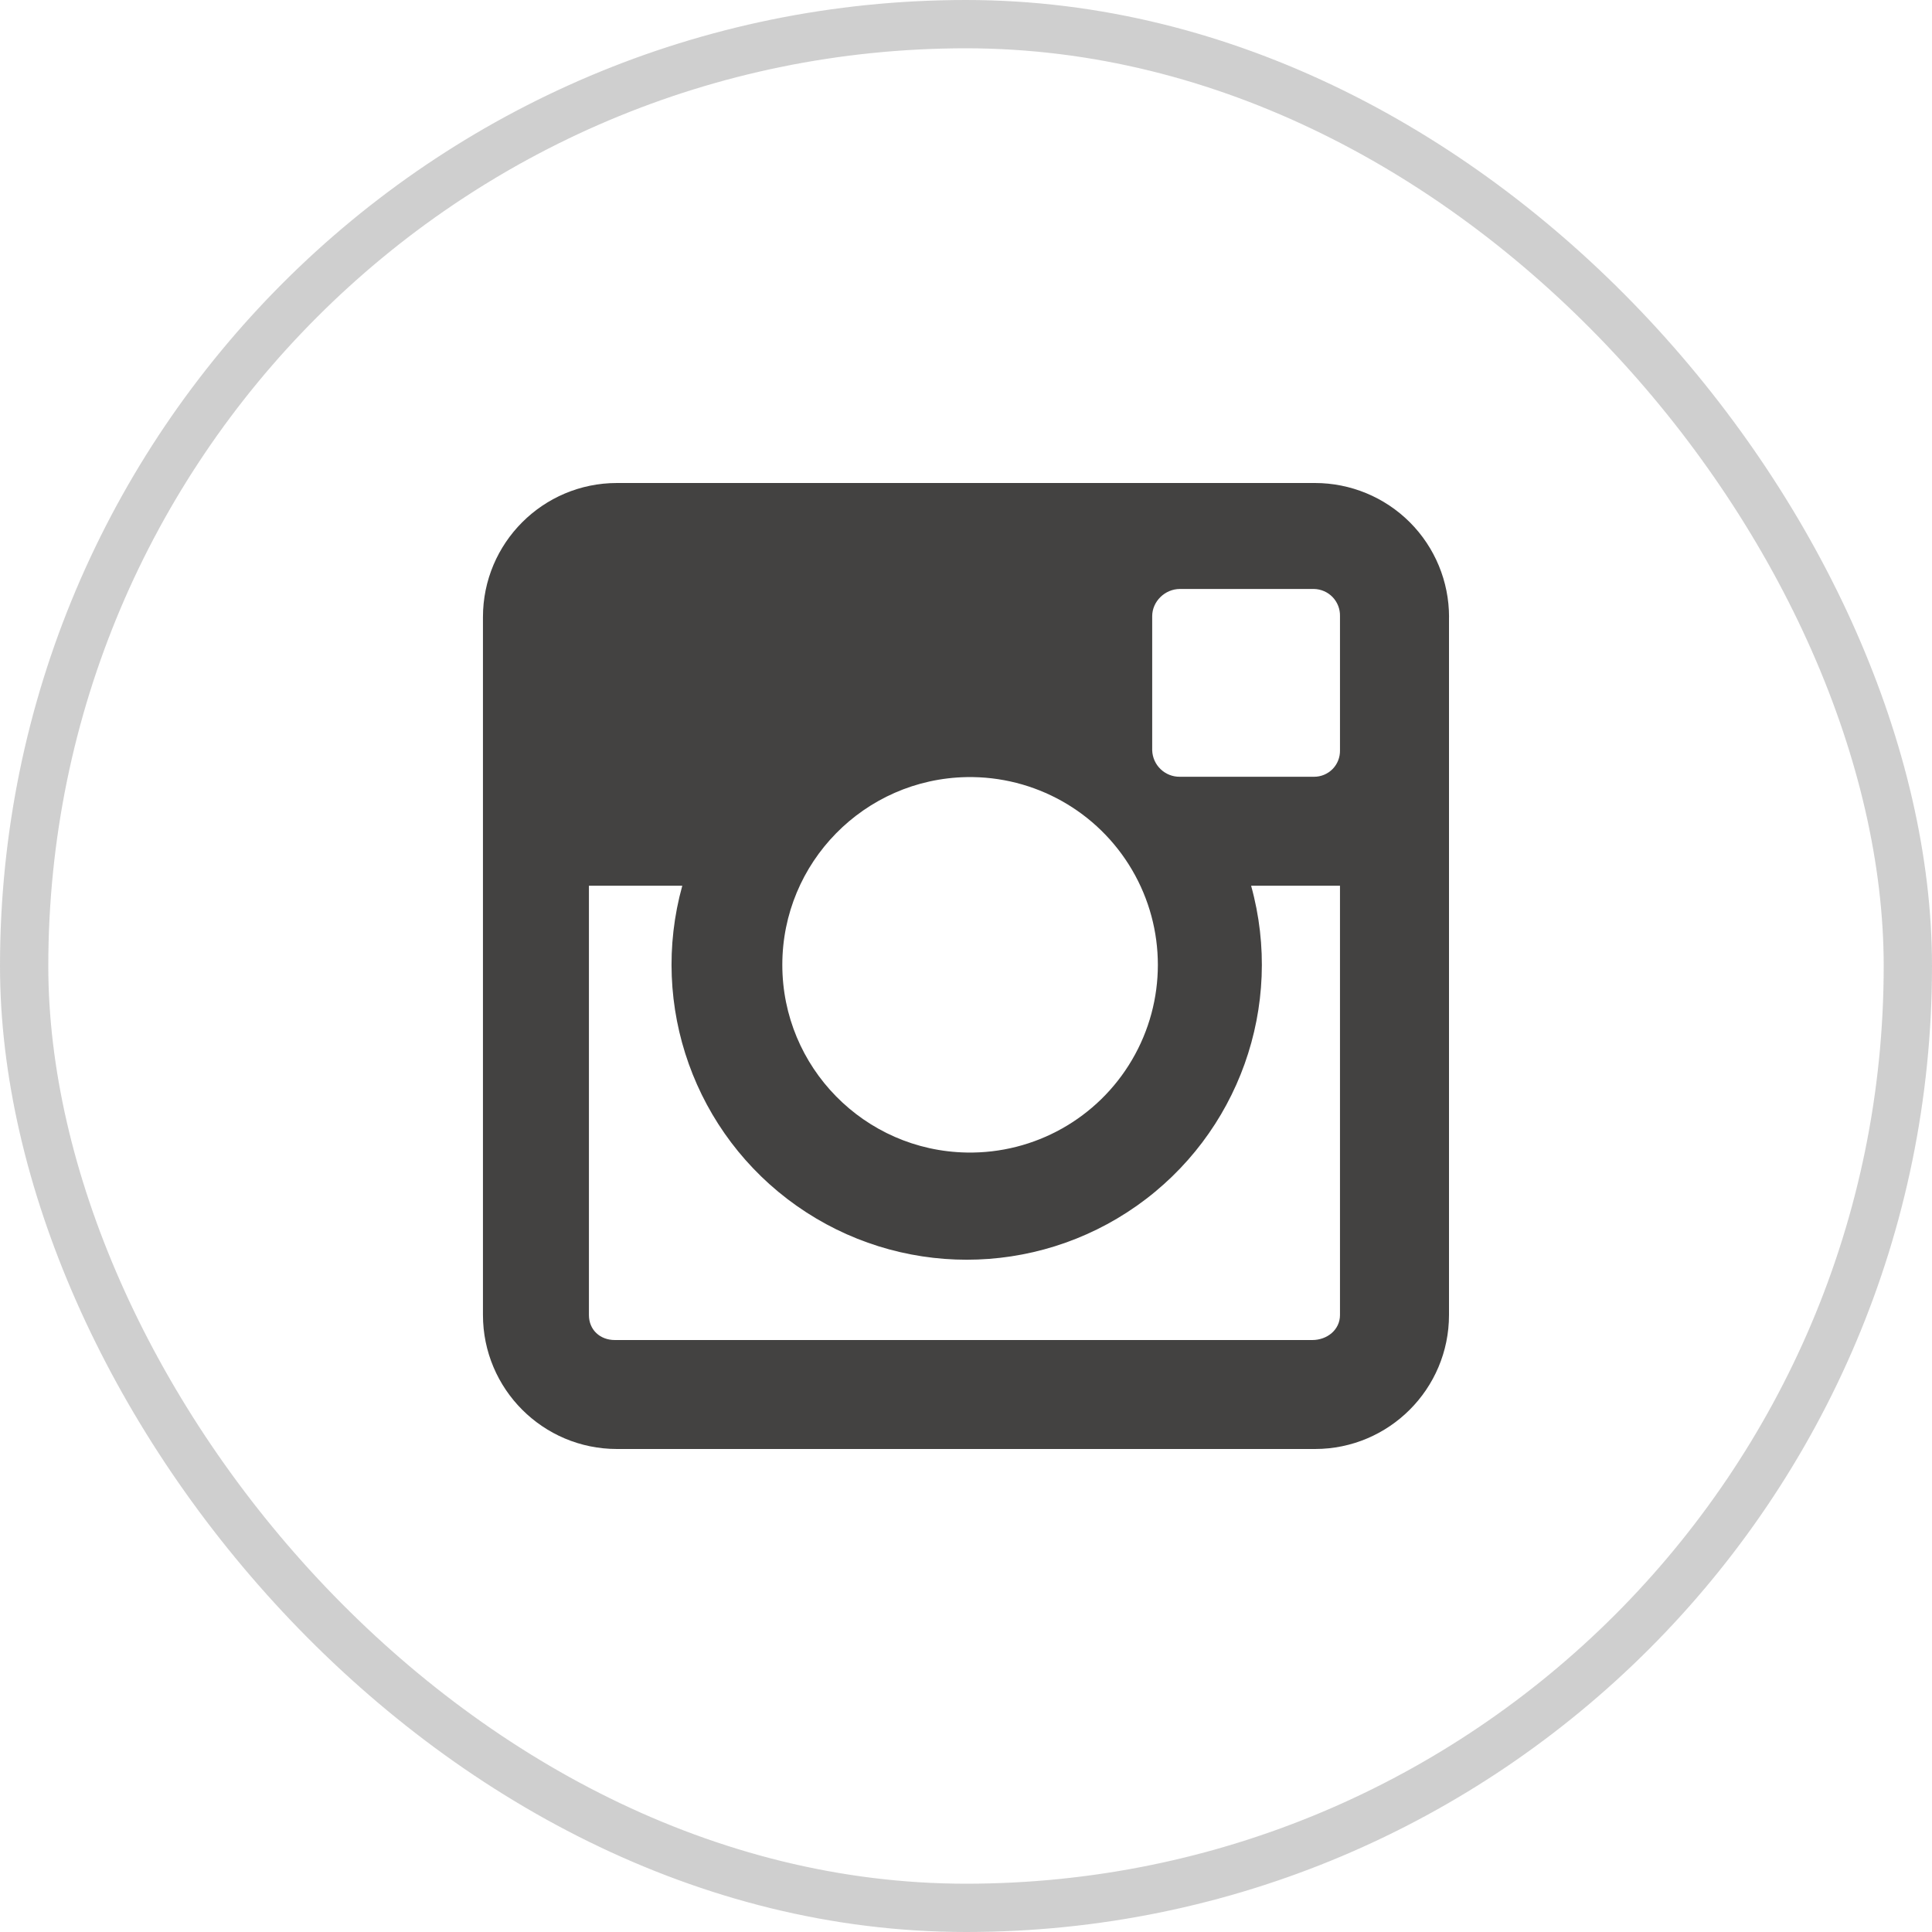 <svg width="40" height="40" viewBox="0 0 40 40" fill="none" xmlns="http://www.w3.org/2000/svg">
<path fill-rule="evenodd" clip-rule="evenodd" d="M30.001 12.776L30 12.777V27.224C30 28.757 28.757 30 27.224 30H12.774C11.241 30 9.999 28.757 9.999 27.224V12.776C9.999 11.243 11.241 10 12.774 10H27.224C27.961 10 28.667 10.292 29.188 10.812C29.709 11.333 30.001 12.039 30.001 12.776ZM27.743 27.226V18.338H25.903C26.593 20.826 25.644 23.479 23.534 24.966C21.423 26.453 18.606 26.453 16.495 24.966C14.384 23.479 13.436 20.826 14.126 18.338H12.193V27.226C12.193 27.533 12.423 27.744 12.73 27.744H27.169C27.476 27.744 27.743 27.533 27.743 27.226ZM27.743 15.534V15.533V12.757C27.747 12.611 27.692 12.469 27.591 12.363C27.49 12.258 27.351 12.197 27.205 12.194H24.429C24.121 12.194 23.855 12.45 23.855 12.757V15.534C23.865 15.842 24.119 16.086 24.428 16.082H27.205C27.349 16.083 27.488 16.025 27.59 15.922C27.691 15.819 27.746 15.679 27.743 15.534ZM20.014 16.089C17.895 16.128 16.197 17.857 16.197 19.976C16.197 22.095 17.895 23.824 20.014 23.862C21.419 23.888 22.729 23.153 23.439 21.94C24.15 20.727 24.15 19.225 23.439 18.012C22.729 16.799 21.419 16.064 20.014 16.089Z" fill="#434241"/>
<rect x="0.5" y="0.5" width="39" height="39" rx="19.5" stroke="#434241" stroke-opacity="0.25"/>
</svg>

